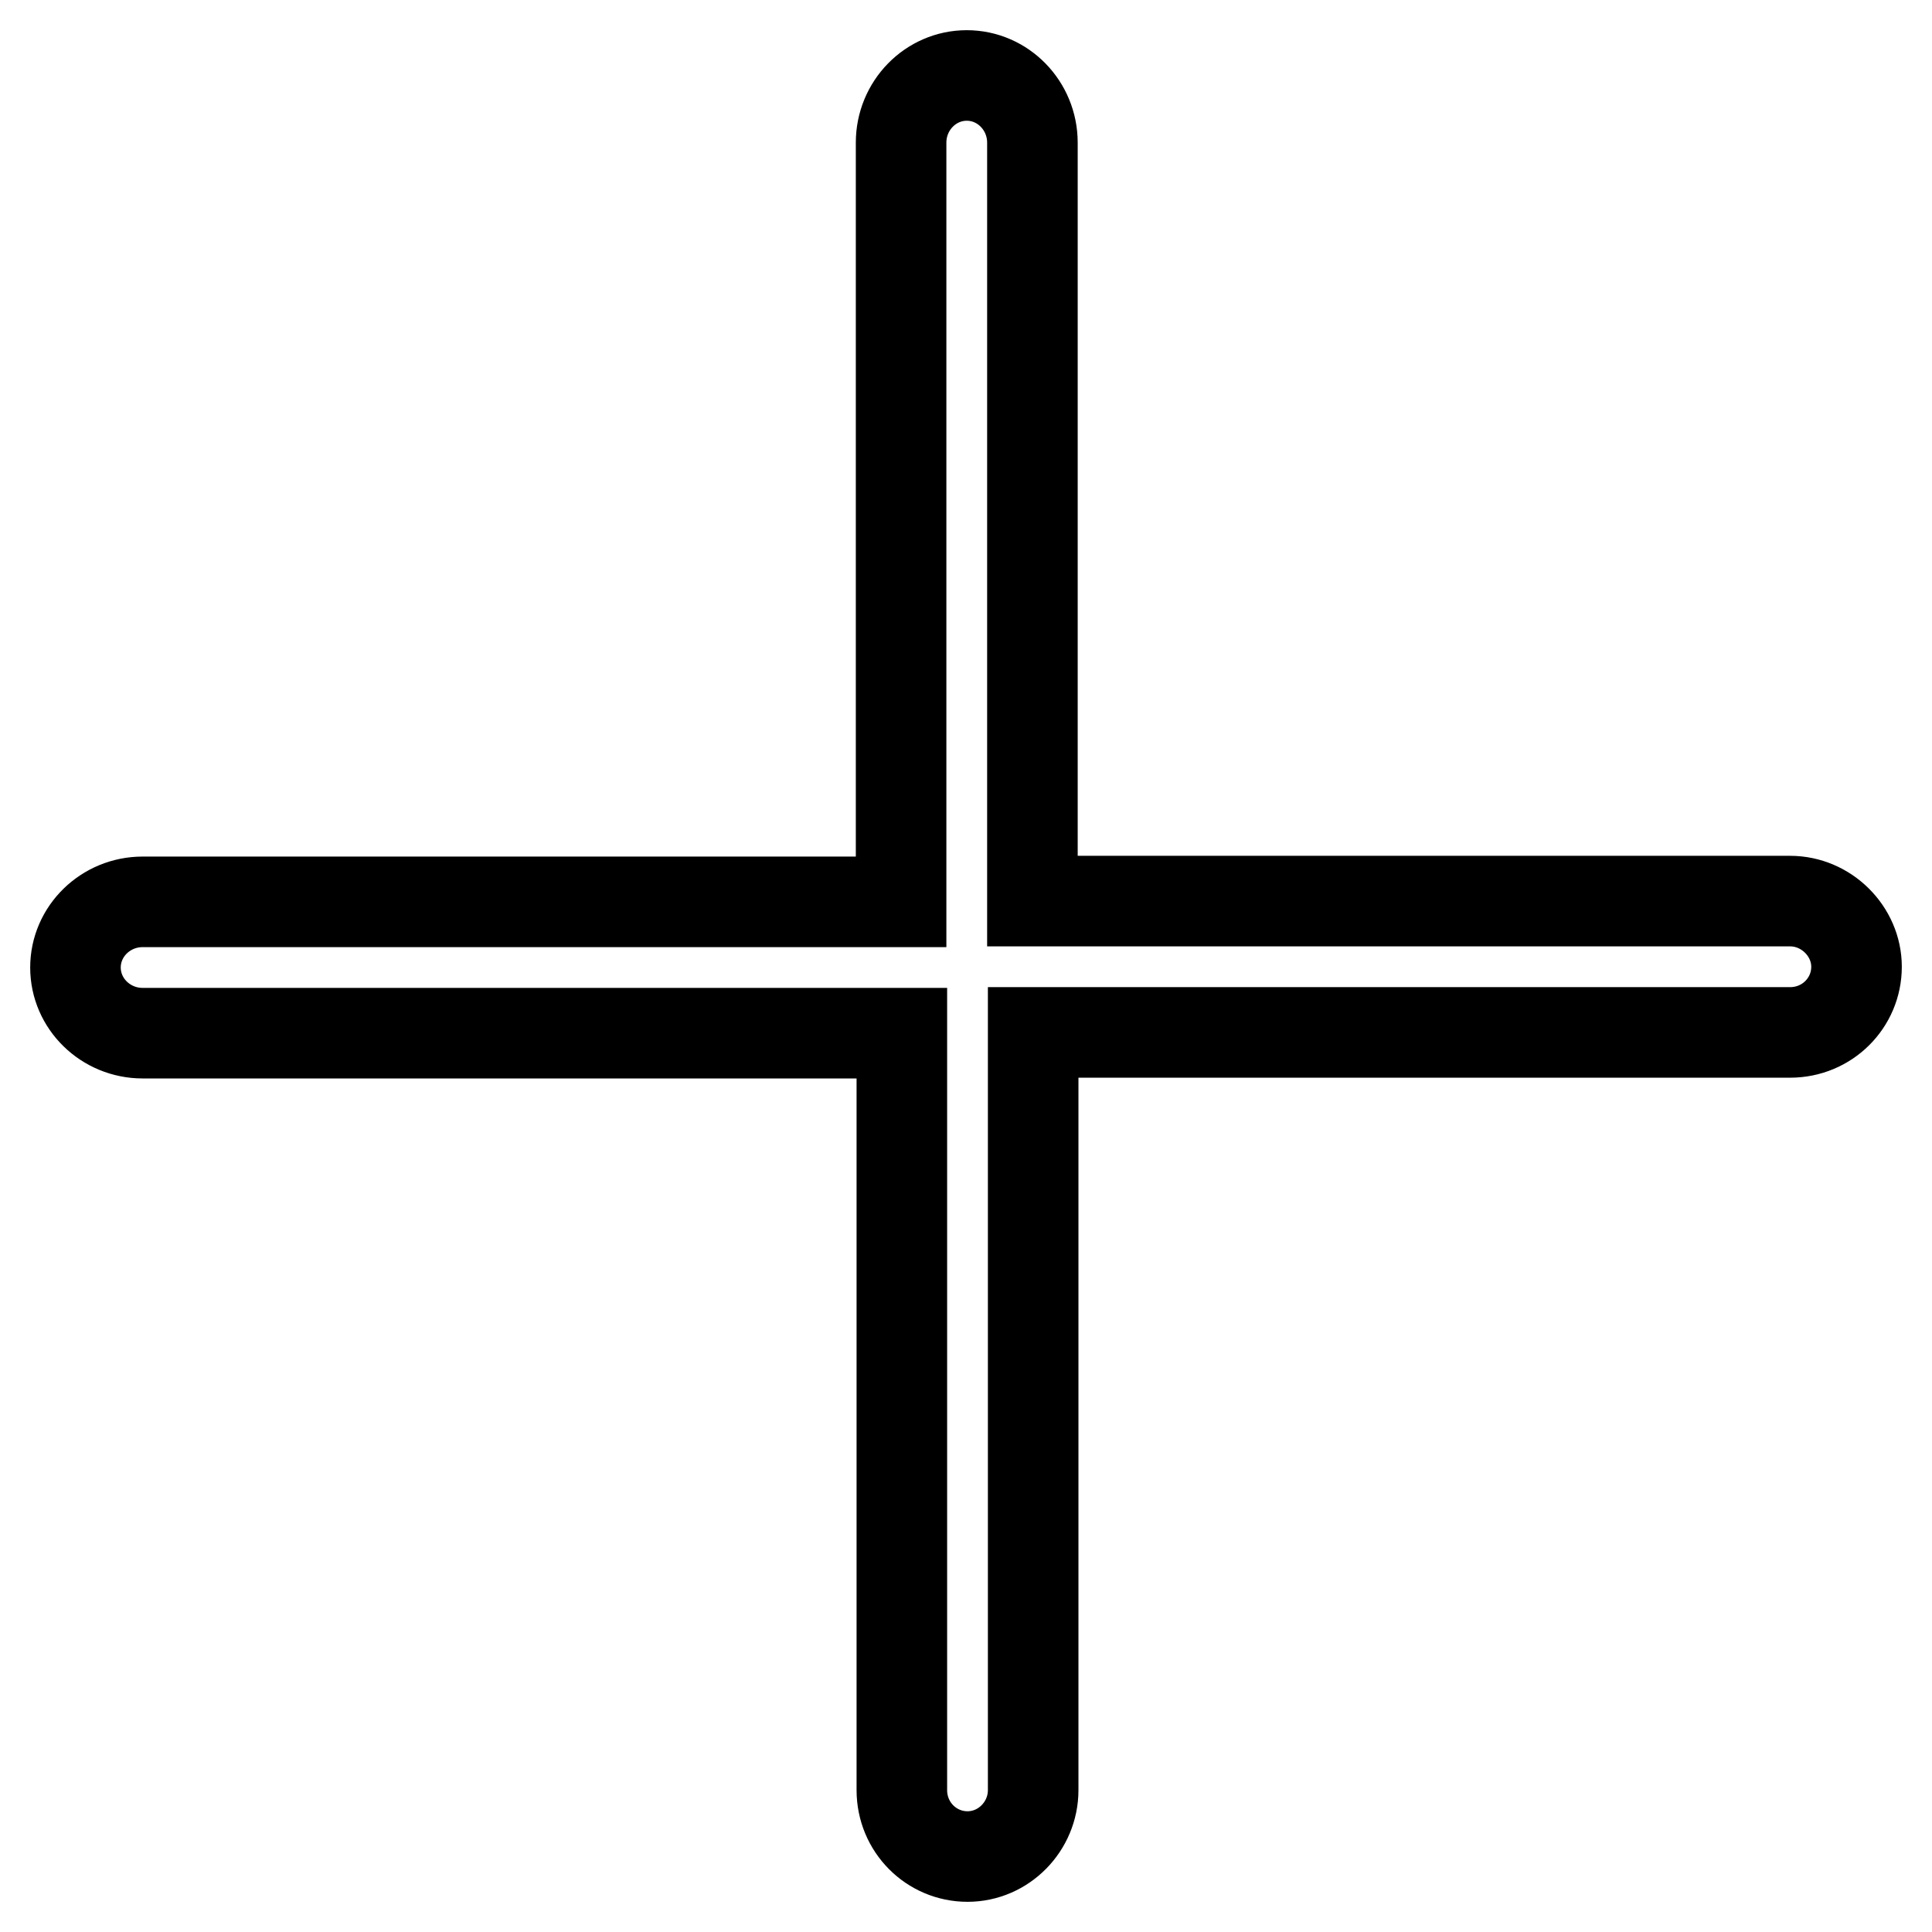 <?xml version="1.0" encoding="utf-8"?>
<!-- Svg Vector Icons : http://www.onlinewebfonts.com/icon -->
<!DOCTYPE svg PUBLIC "-//W3C//DTD SVG 1.1//EN" "http://www.w3.org/Graphics/SVG/1.1/DTD/svg11.dtd">
<svg version="1.1" xmlns="http://www.w3.org/2000/svg" xmlns:xlink="http://www.w3.org/1999/xlink" x="0px" y="0px" viewBox="0 0 256 256" enable-background="new 0 0 256 256" xml:space="preserve">
<g> <path stroke-width="12" fill-opacity="0" stroke="#000000"  d="M237.2,119.4H136.8V18.9c0-4.9-3.9-8.9-8.7-8.9c-4.8,0-8.7,4-8.7,8.9v100.6H18.9c-4.9,0-8.9,3.9-8.9,8.7 c0,4.8,4,8.7,8.9,8.7h100.6v100.3c0,4.9,3.9,8.8,8.7,8.8c4.8,0,8.7-4,8.7-8.8V136.8h100.3c4.9,0,8.8-3.9,8.8-8.7 C246,123.4,242,119.4,237.2,119.4z"/></g>
</svg>